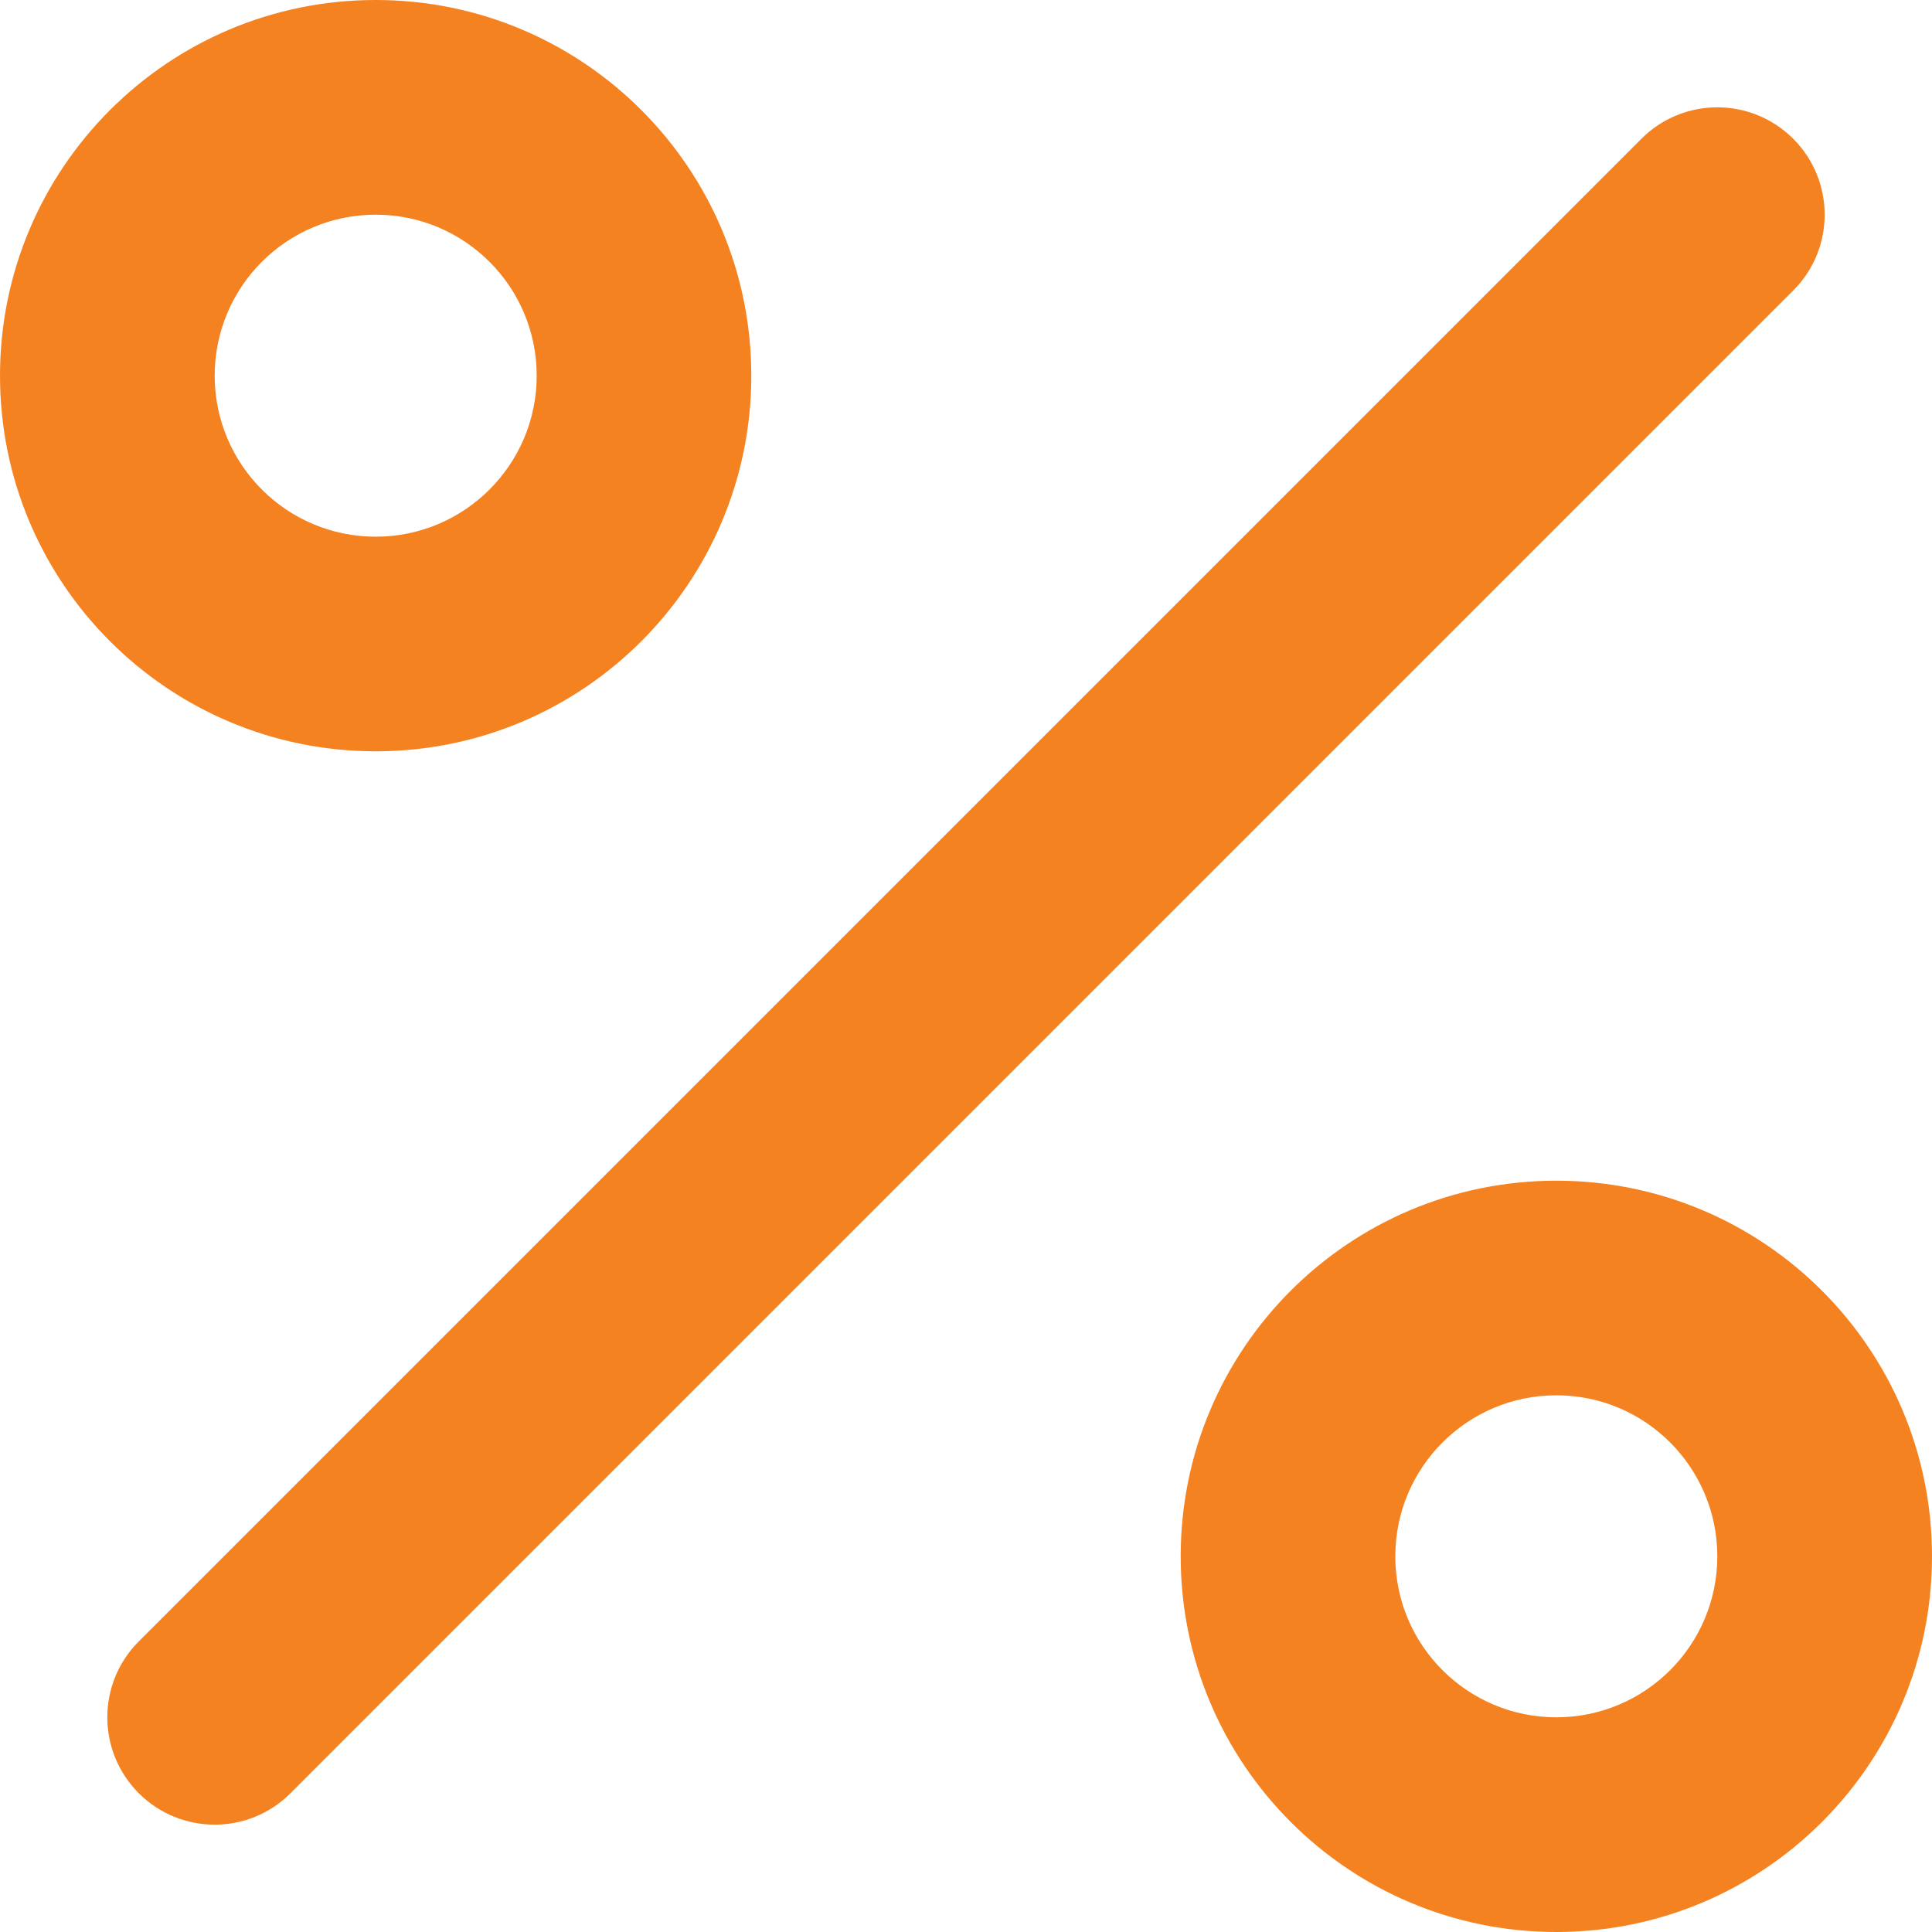 <svg width="24" height="24" viewBox="0 0 24 24" fill="none" xmlns="http://www.w3.org/2000/svg">
<path fill-rule="evenodd" clip-rule="evenodd" d="M22.276 1.724C22.797 2.245 22.797 3.089 22.276 3.609L3.609 22.276C3.089 22.797 2.245 22.797 1.724 22.276C1.203 21.755 1.203 20.911 1.724 20.39L20.39 1.724C20.911 1.203 21.755 1.203 22.276 1.724Z" fill="#F58220"/>
<path fill-rule="evenodd" clip-rule="evenodd" d="M4.667 2.667C3.562 2.667 2.667 3.562 2.667 4.667C2.667 5.771 3.562 6.667 4.667 6.667C5.771 6.667 6.667 5.771 6.667 4.667C6.667 3.562 5.771 2.667 4.667 2.667ZM0 4.667C0 2.089 2.089 0 4.667 0C7.244 0 9.333 2.089 9.333 4.667C9.333 7.244 7.244 9.333 4.667 9.333C2.089 9.333 0 7.244 0 4.667Z" fill="#F58220"/>
<path fill-rule="evenodd" clip-rule="evenodd" d="M19.333 17.333C18.229 17.333 17.333 18.229 17.333 19.333C17.333 20.438 18.229 21.333 19.333 21.333C20.438 21.333 21.333 20.438 21.333 19.333C21.333 18.229 20.438 17.333 19.333 17.333ZM14.667 19.333C14.667 16.756 16.756 14.667 19.333 14.667C21.911 14.667 24 16.756 24 19.333C24 21.911 21.911 24 19.333 24C16.756 24 14.667 21.911 14.667 19.333Z" fill="#F58220"/>
</svg>
